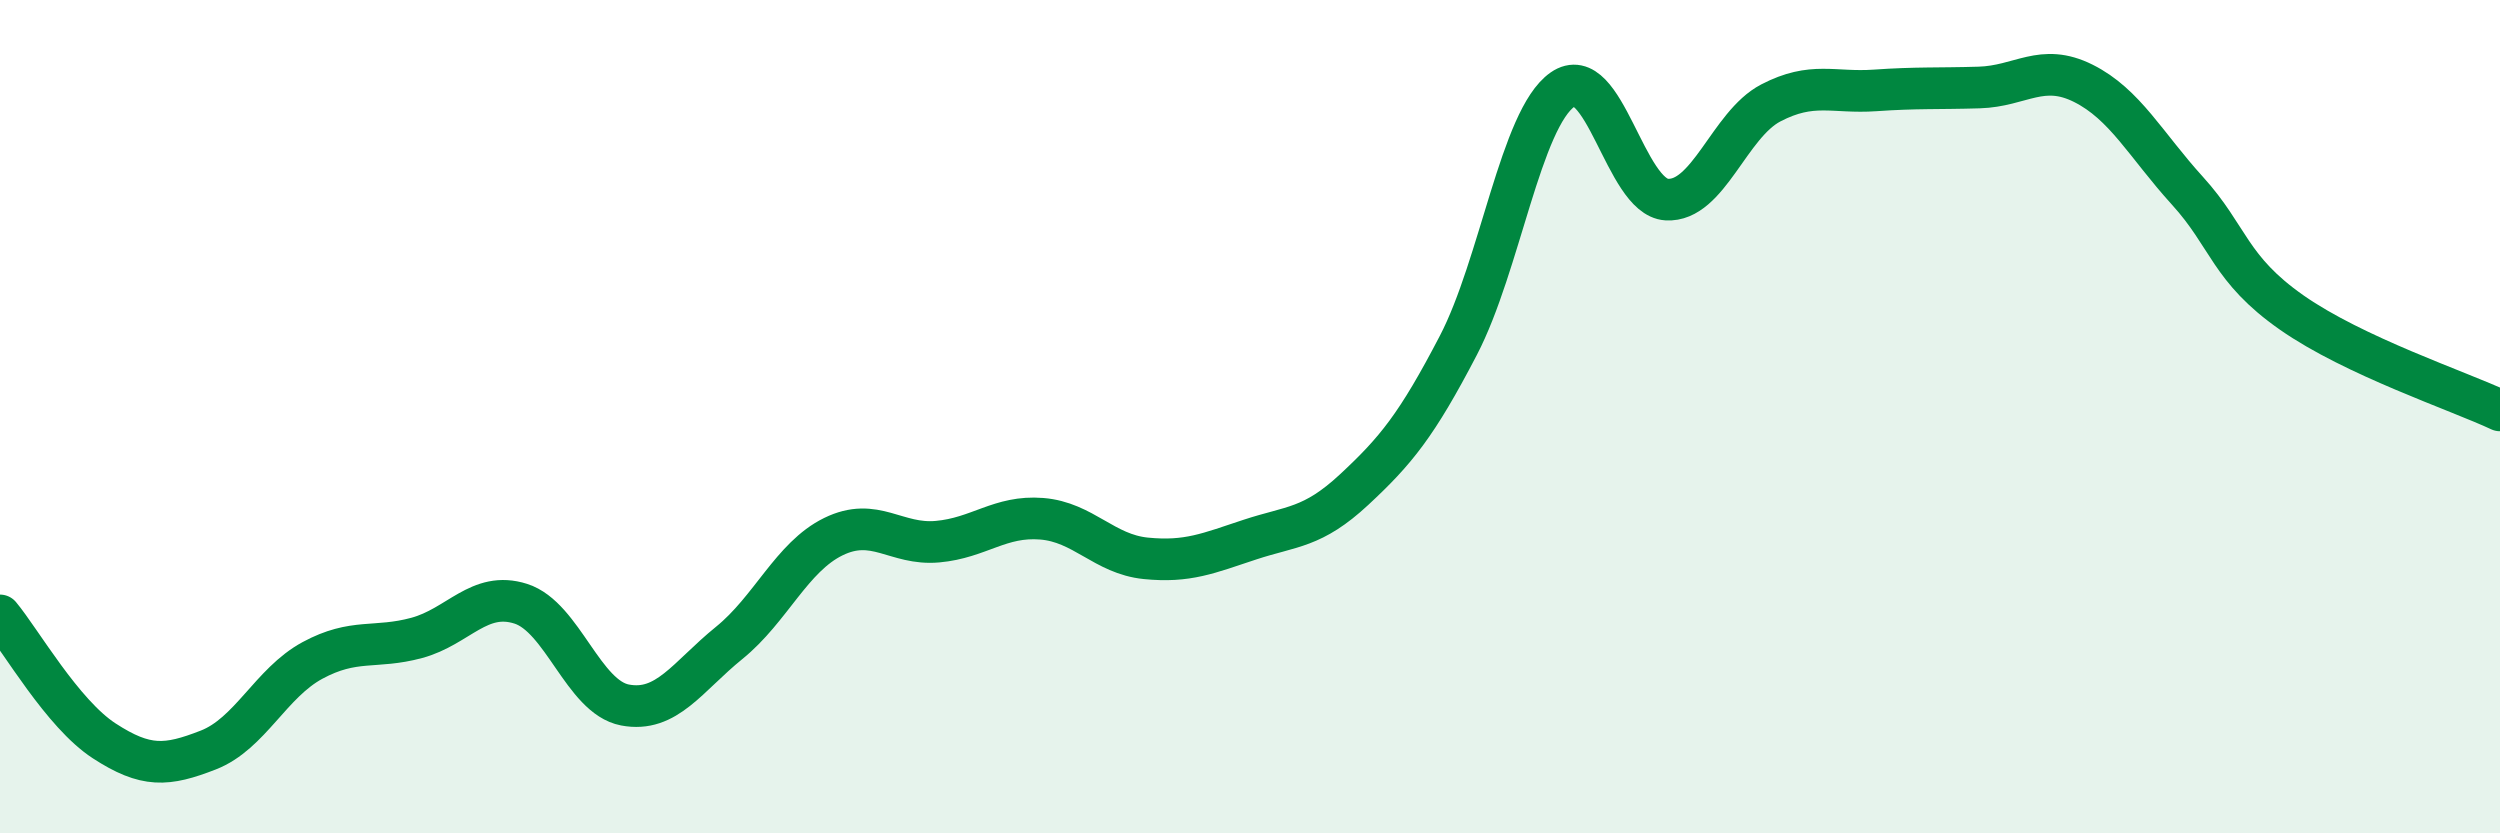 
    <svg width="60" height="20" viewBox="0 0 60 20" xmlns="http://www.w3.org/2000/svg">
      <path
        d="M 0,14.77 C 0.5,15.37 1.5,17.13 2.5,17.78 C 3.5,18.43 4,18.39 5,18 C 6,17.61 6.5,16.39 7.5,15.85 C 8.5,15.31 9,15.58 10,15.31 C 11,15.04 11.5,14.17 12.5,14.49 C 13.5,14.81 14,16.73 15,16.92 C 16,17.11 16.5,16.24 17.5,15.43 C 18.5,14.62 19,13.37 20,12.88 C 21,12.39 21.5,13.09 22.5,13 C 23.5,12.91 24,12.37 25,12.45 C 26,12.53 26.5,13.3 27.5,13.4 C 28.5,13.5 29,13.28 30,12.95 C 31,12.62 31.5,12.68 32.5,11.75 C 33.5,10.82 34,10.21 35,8.29 C 36,6.37 36.5,2.85 37.5,2.15 C 38.5,1.45 39,4.73 40,4.79 C 41,4.85 41.5,2.99 42.5,2.47 C 43.5,1.95 44,2.24 45,2.17 C 46,2.1 46.5,2.13 47.5,2.1 C 48.5,2.07 49,1.5 50,2 C 51,2.5 51.5,3.48 52.5,4.58 C 53.5,5.68 53.5,6.45 55,7.5 C 56.5,8.55 59,9.38 60,9.85L60 20L0 20Z"
        fill="#008740"
        opacity="0.1"
        stroke-linecap="round"
        stroke-linejoin="round"
      />
      <path
        d="M 0,14.77 C 0.5,15.37 1.5,17.13 2.5,17.78 C 3.5,18.43 4,18.39 5,18 C 6,17.61 6.5,16.39 7.5,15.85 C 8.5,15.31 9,15.58 10,15.31 C 11,15.04 11.5,14.17 12.5,14.49 C 13.5,14.81 14,16.73 15,16.92 C 16,17.11 16.5,16.24 17.5,15.43 C 18.5,14.62 19,13.37 20,12.88 C 21,12.39 21.5,13.09 22.5,13 C 23.5,12.91 24,12.37 25,12.45 C 26,12.53 26.5,13.3 27.5,13.4 C 28.5,13.5 29,13.28 30,12.95 C 31,12.62 31.5,12.68 32.5,11.75 C 33.5,10.82 34,10.21 35,8.29 C 36,6.37 36.5,2.85 37.5,2.15 C 38.5,1.45 39,4.73 40,4.79 C 41,4.85 41.5,2.99 42.5,2.47 C 43.5,1.95 44,2.24 45,2.17 C 46,2.1 46.5,2.13 47.5,2.1 C 48.5,2.07 49,1.5 50,2 C 51,2.5 51.5,3.48 52.5,4.58 C 53.5,5.68 53.5,6.45 55,7.5 C 56.5,8.55 59,9.38 60,9.85"
        stroke="#008740"
        stroke-width="1"
        fill="none"
        stroke-linecap="round"
        stroke-linejoin="round"
      />
    </svg>
  